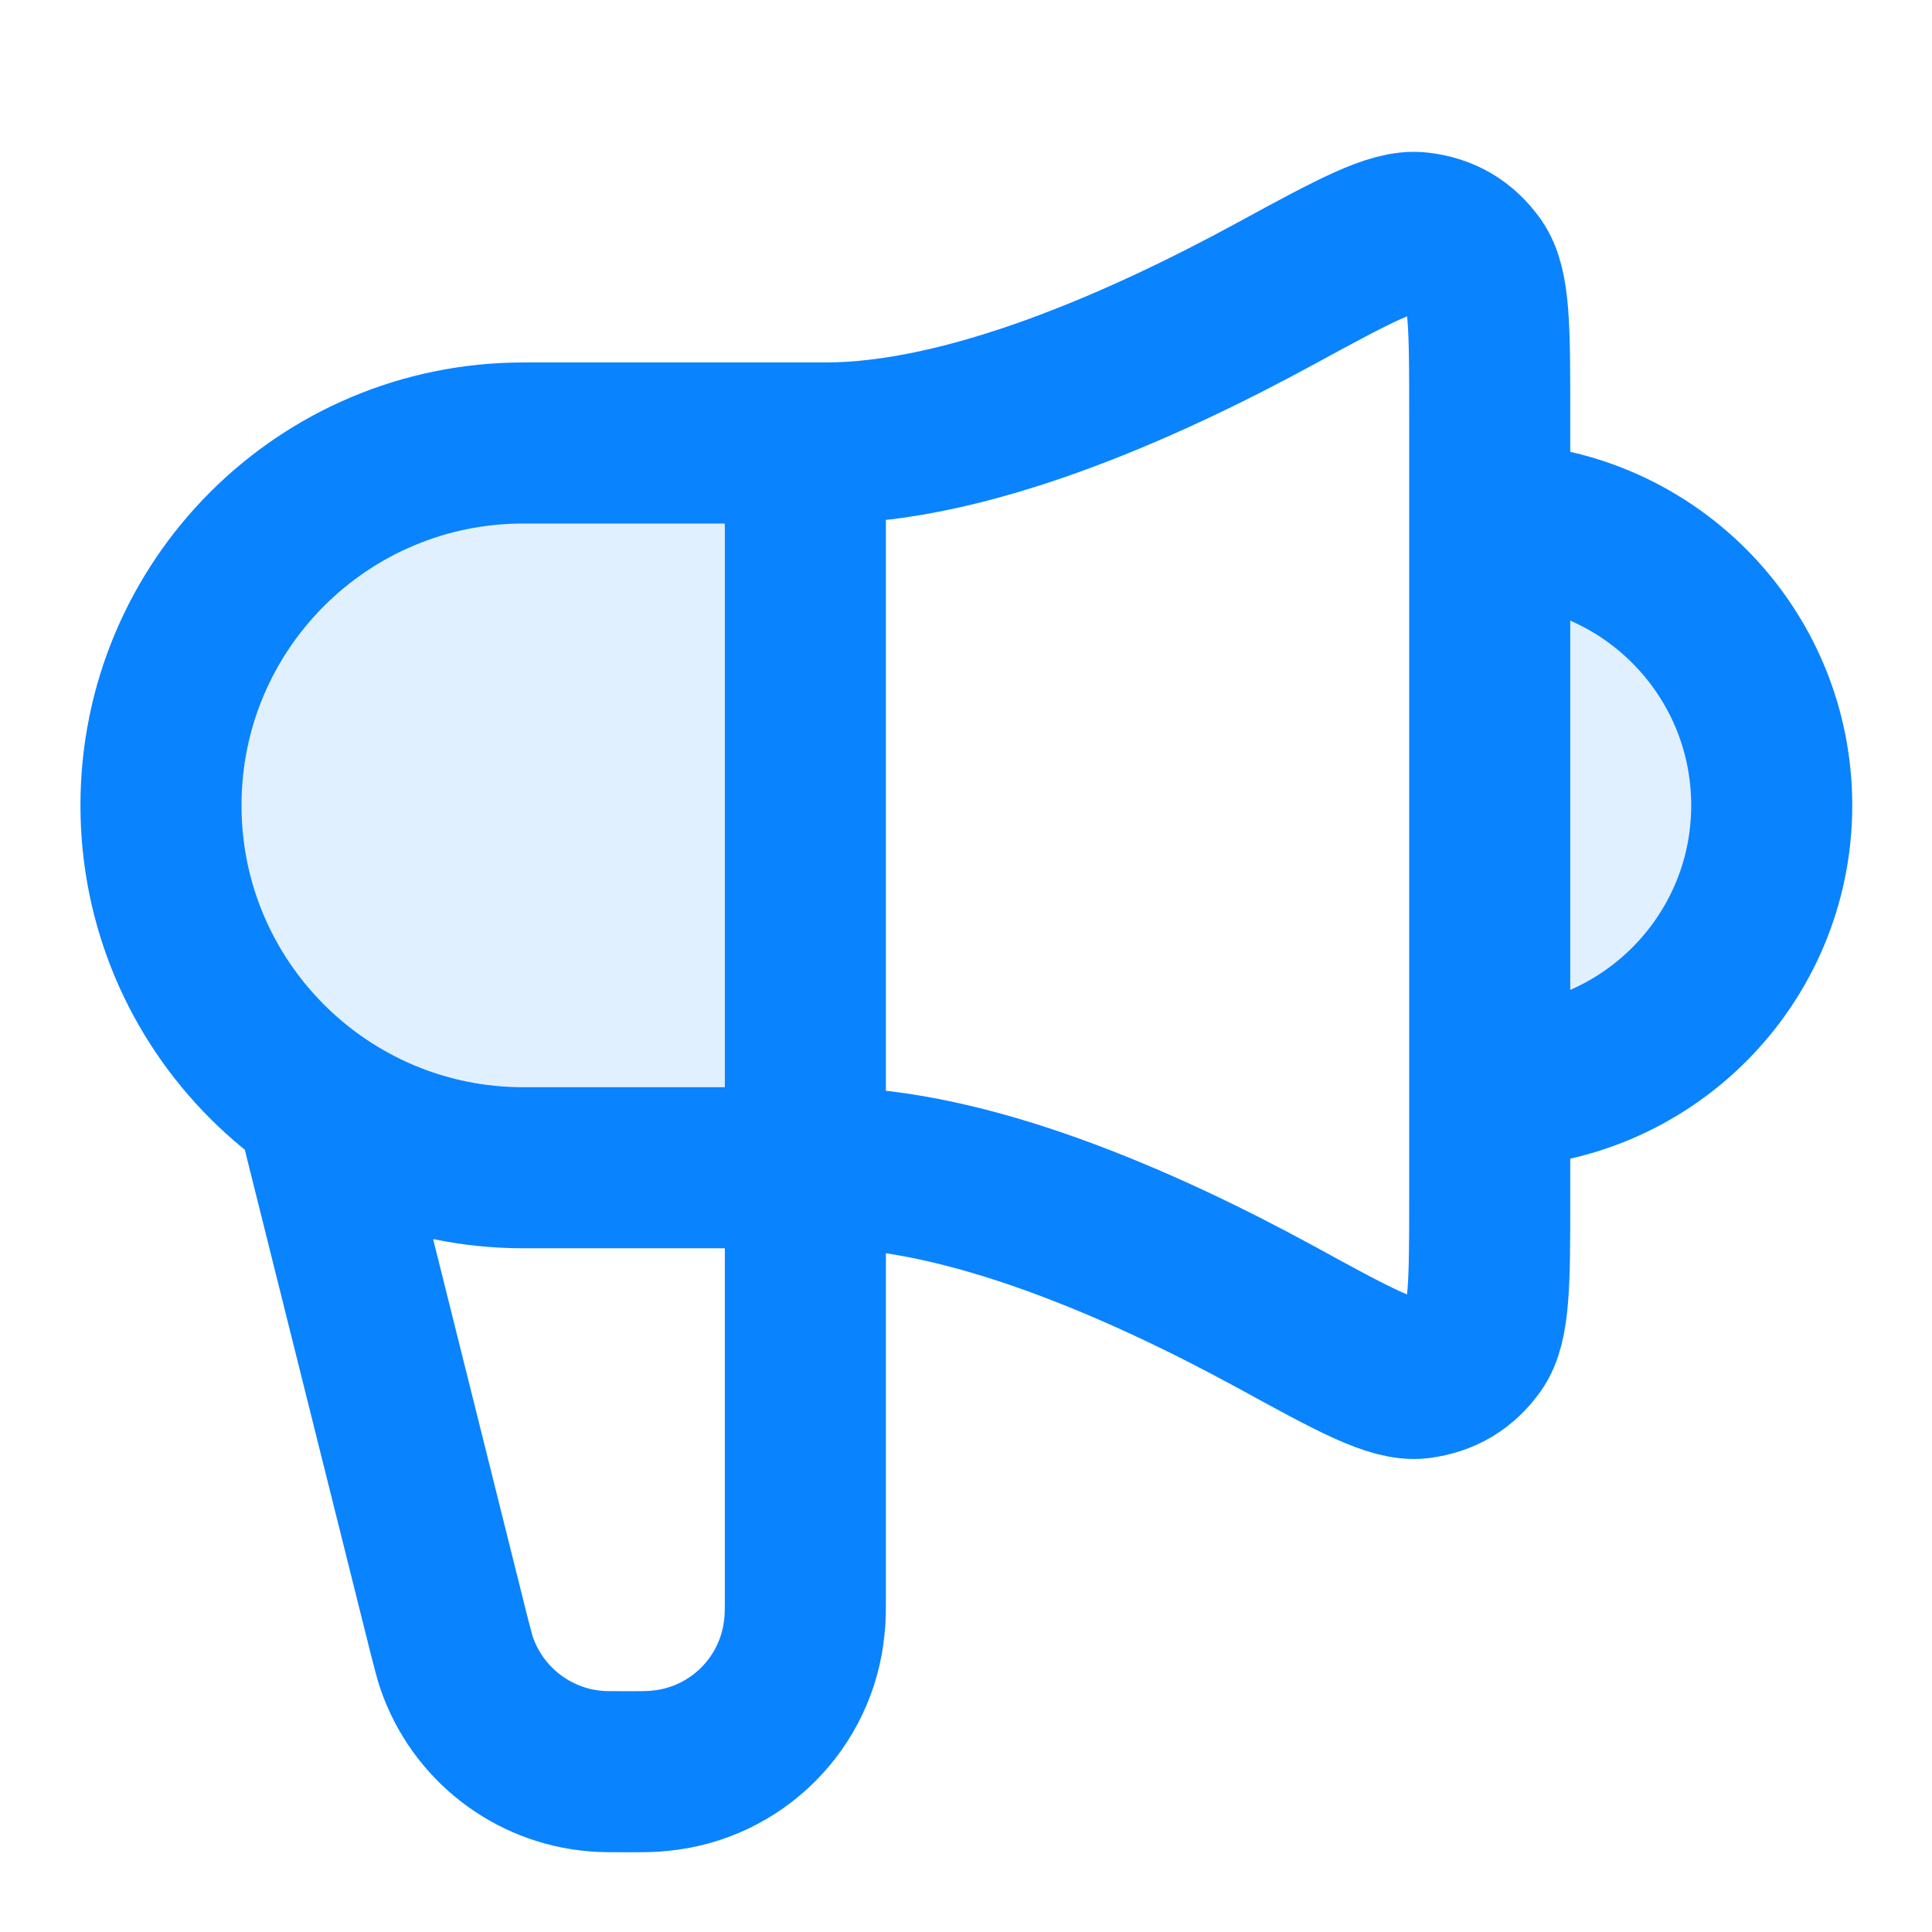 <?xml version="1.0" encoding="UTF-8"?> <svg xmlns="http://www.w3.org/2000/svg" xmlns:xlink="http://www.w3.org/1999/xlink" width="22px" height="22px" viewBox="0 0 22 22" version="1.1"><defs><filter id="alpha" filterUnits="objectBoundingBox" x="0%" y="0%" width="100%" height="100%"><feColorMatrix type="matrix" in="SourceGraphic" values="0 0 0 0 1 0 0 0 0 1 0 0 0 0 1 0 0 0 1 0"></feColorMatrix></filter><mask id="mask0"><g filter="url(#alpha)"><rect x="0" y="0" width="22" height="22" style="fill:rgb(0%,0%,0%);fill-opacity:0.122;stroke:none;"></rect></g></mask><clipPath id="clip1"><rect x="0" y="0" width="22" height="22"></rect></clipPath><g id="surface5" clip-path="url(#clip1)"><path style=" stroke:none;fill-rule:nonzero;fill:rgb(3.922%,51.373%,100%);fill-opacity:1;" d="M 16.957 12.375 C 18.73 12.375 20.168 10.938 20.168 9.168 C 20.168 7.395 18.73 5.957 16.957 5.957 Z M 16.957 12.375 "></path><path style=" stroke:none;fill-rule:nonzero;fill:rgb(3.922%,51.373%,100%);fill-opacity:1;" d="M 9.168 5.043 L 5.957 5.043 C 3.68 5.043 1.832 6.887 1.832 9.168 C 1.832 11.445 3.68 13.293 5.957 13.293 L 9.168 13.293 Z M 9.168 5.043 "></path></g></defs><g id="surface1"><use xlink:href="#surface5" mask="url(#mask0)"></use><path style="fill:none;stroke-width:2;stroke-linecap:round;stroke-linejoin:round;stroke:rgb(3.922%,51.373%,100%);stroke-opacity:1;stroke-miterlimit:4;" d="M 4.001 13.999 L 5.574 20.297 C 5.621 20.476 5.642 20.565 5.668 20.642 C 5.923 21.396 6.605 21.929 7.398 21.993 C 7.479 22.001 7.572 22.001 7.756 22.001 C 7.982 22.001 8.097 22.001 8.195 21.989 C 9.145 21.899 9.899 21.145 9.989 20.195 C 10.001 20.097 10.001 19.982 10.001 19.756 L 10.001 5.501 M 18.499 13.5 C 20.433 13.5 22.001 11.932 22.001 10.001 C 22.001 8.067 20.433 6.499 18.499 6.499 M 10.249 5.501 L 6.499 5.501 C 4.014 5.501 1.999 7.513 1.999 10.001 C 1.999 12.486 4.014 14.501 6.499 14.501 L 10.249 14.501 C 12.017 14.501 14.178 15.447 15.844 16.355 C 16.815 16.888 17.301 17.152 17.621 17.114 C 17.915 17.075 18.141 16.943 18.315 16.7 C 18.499 16.44 18.499 15.916 18.499 14.872 L 18.499 5.126 C 18.499 4.082 18.499 3.558 18.315 3.298 C 18.141 3.055 17.915 2.923 17.621 2.889 C 17.301 2.851 16.815 3.115 15.844 3.643 C 14.178 4.551 12.017 5.501 10.249 5.501 Z M 10.249 5.501 " transform="matrix(0.917,0,0,0.917,0,0)"></path></g></svg> 